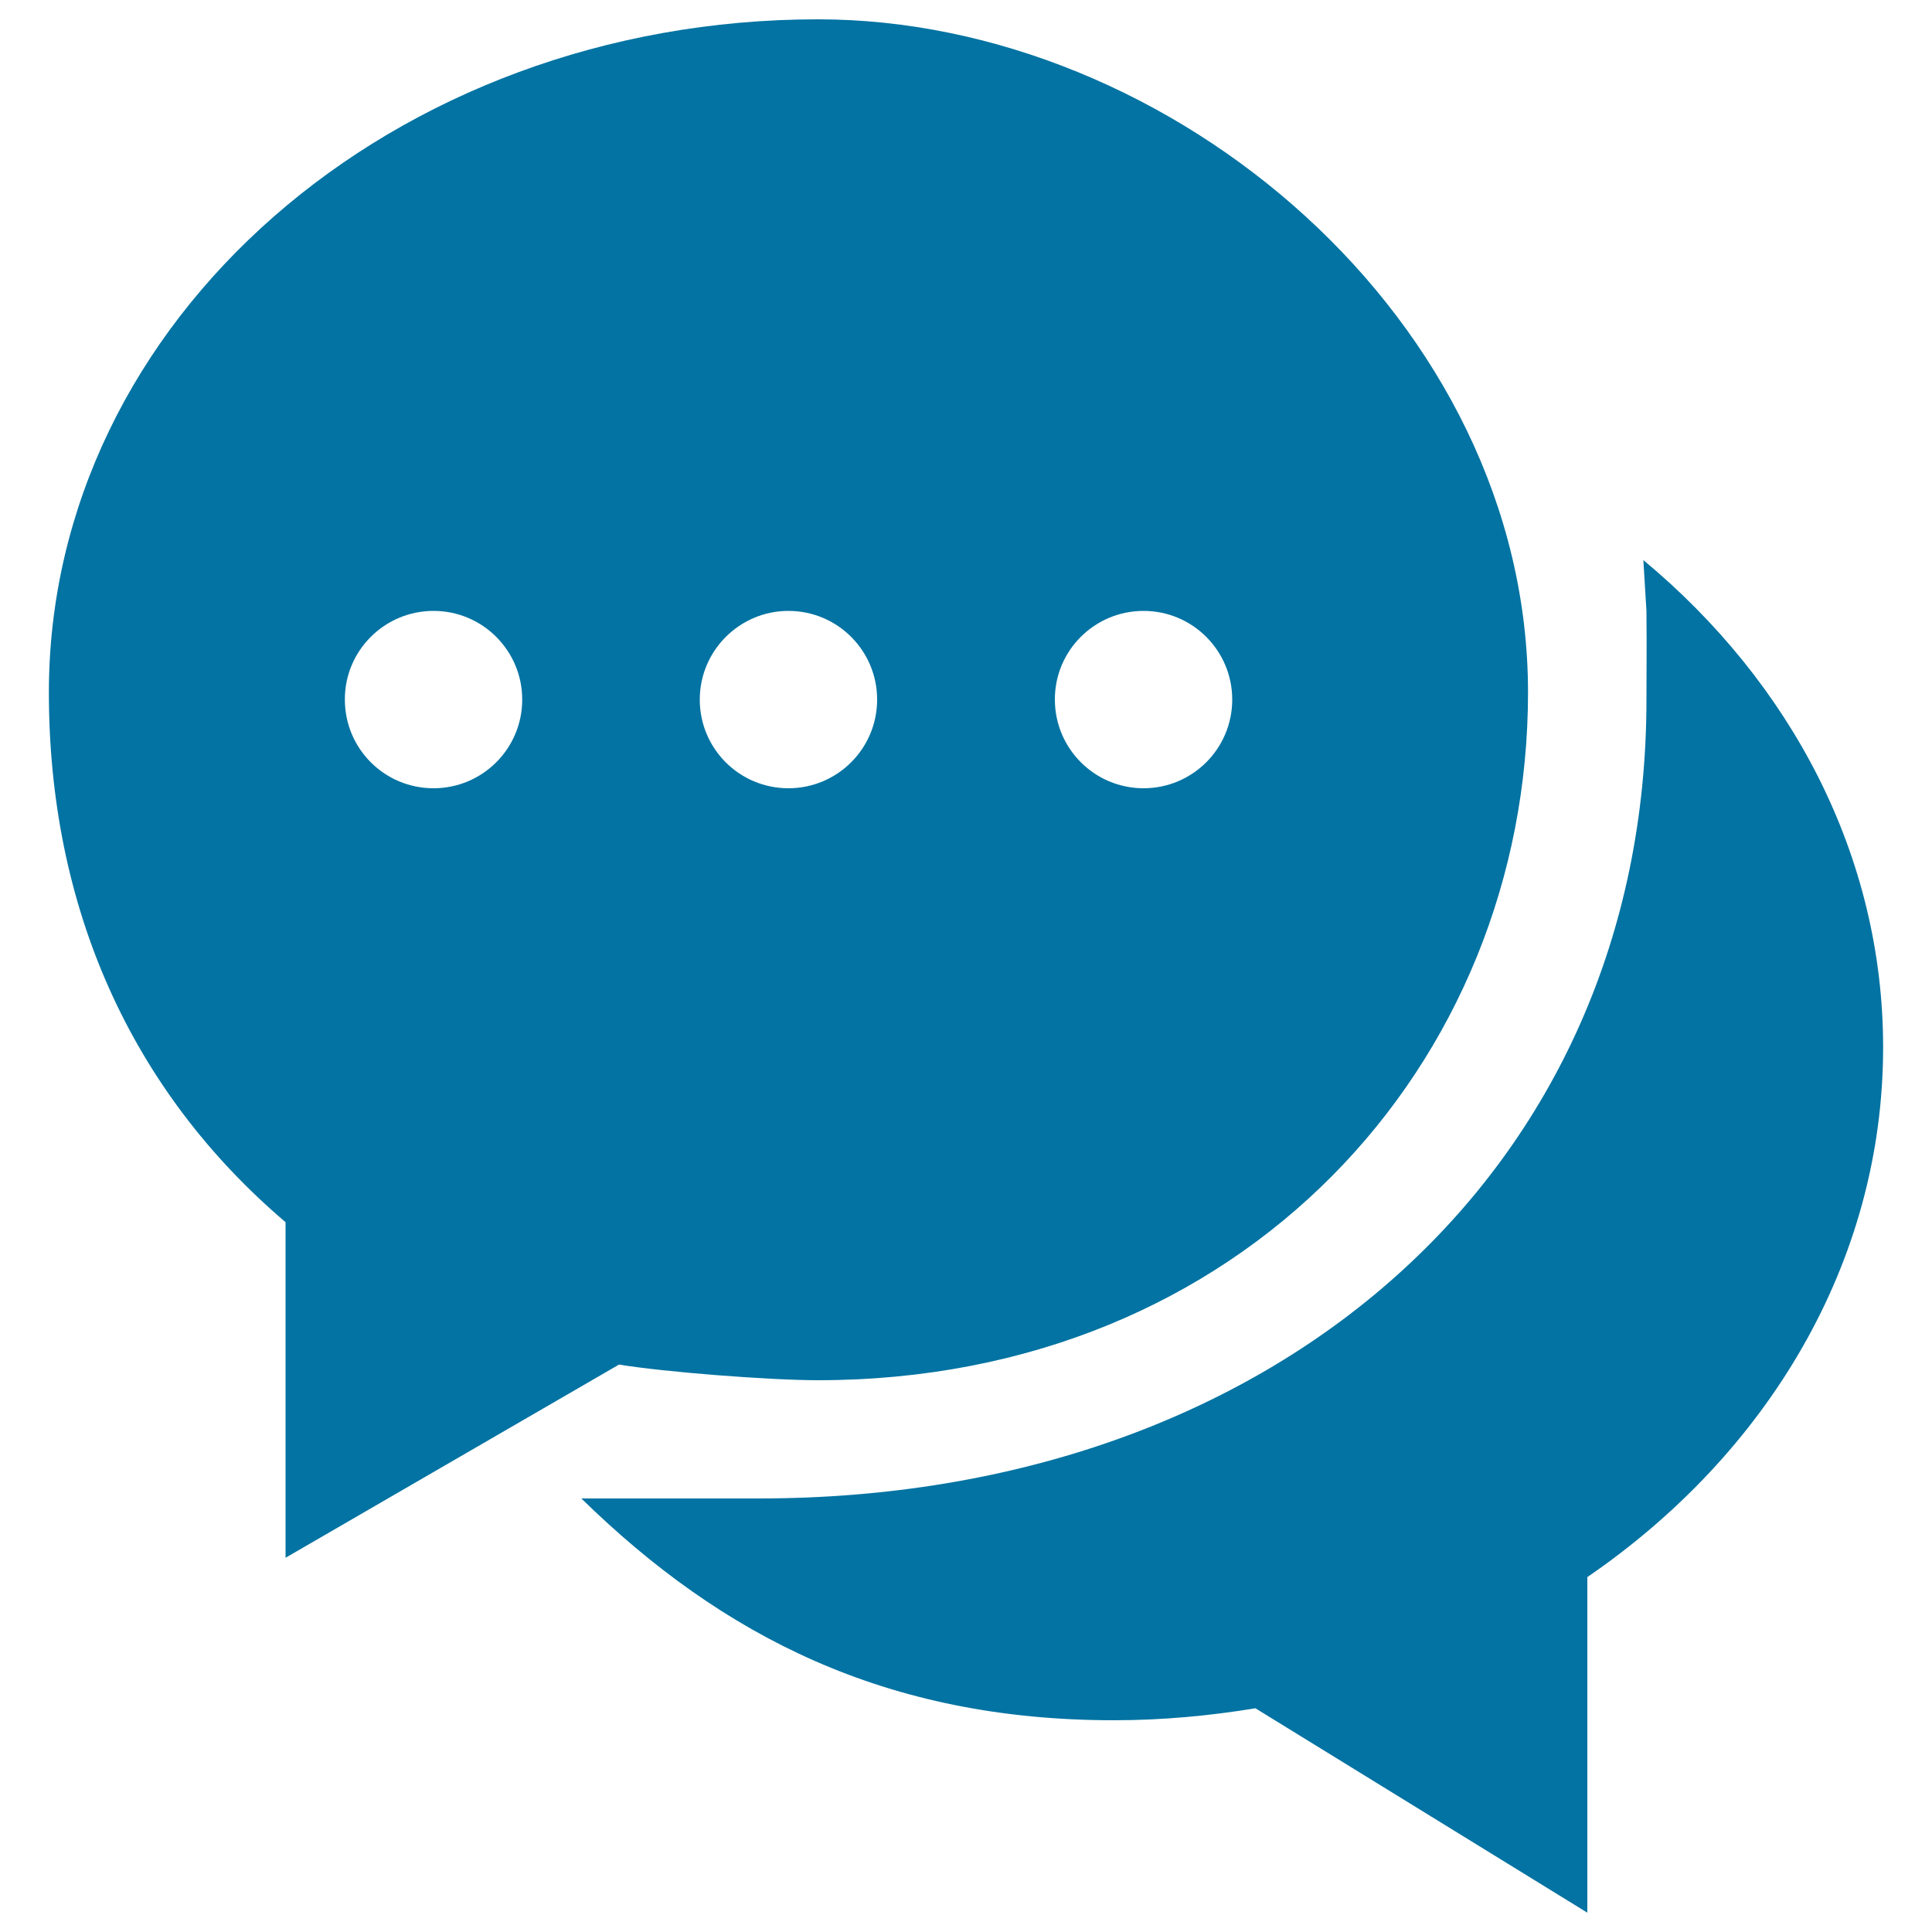 <svg xmlns="http://www.w3.org/2000/svg" viewBox="0 0 1000 1000" style="fill:#0273a2">
<title>Chat Oval Black Balloons Couple SVG icon</title>
<g><g id="_x34__40_"><g><path d="M850.6,289.9l1.6,26.4c0.2,25,0,22.8,0,45.9c0,244.2-192.4,413.4-459.4,413.4c-35.1,0-91.9,0-91.9,0c72.9,71.3,157.7,114.8,275.6,114.8c25.1,0,49.6-2.3,73.3-6.2L821.6,990V816.3c93.1-63.8,153.1-162.7,153.1-274.2C974.7,442.7,926.9,353.3,850.6,289.9z M320.4,706.3c23.8,3.9,77.9,8.1,103,8.1c219.9,0,367.5-163.6,367.5-356S606.5,10,423.4,10C203.2,10,25.3,166,25.3,358.4c0,111.4,42.5,206.1,122.5,274.2v173.7L320.4,706.3z M591.9,316.2c25.4,0,45.9,20.6,45.9,45.9c0,25.4-20.6,45.9-45.9,45.9s-45.9-20.5-45.9-45.9C545.9,336.8,566.5,316.2,591.9,316.2z M408.1,316.2c25.4,0,45.9,20.6,45.9,45.9c0,25.4-20.6,45.9-45.9,45.9c-25.4,0-45.9-20.5-45.9-45.9C362.2,336.8,382.8,316.2,408.1,316.2z M224.4,316.2c25.4,0,45.9,20.6,45.9,45.9c0,25.4-20.6,45.9-45.9,45.9c-25.4,0-45.9-20.5-45.9-45.9C178.4,336.8,199,316.2,224.4,316.2z"/></g></g></g>
</svg>